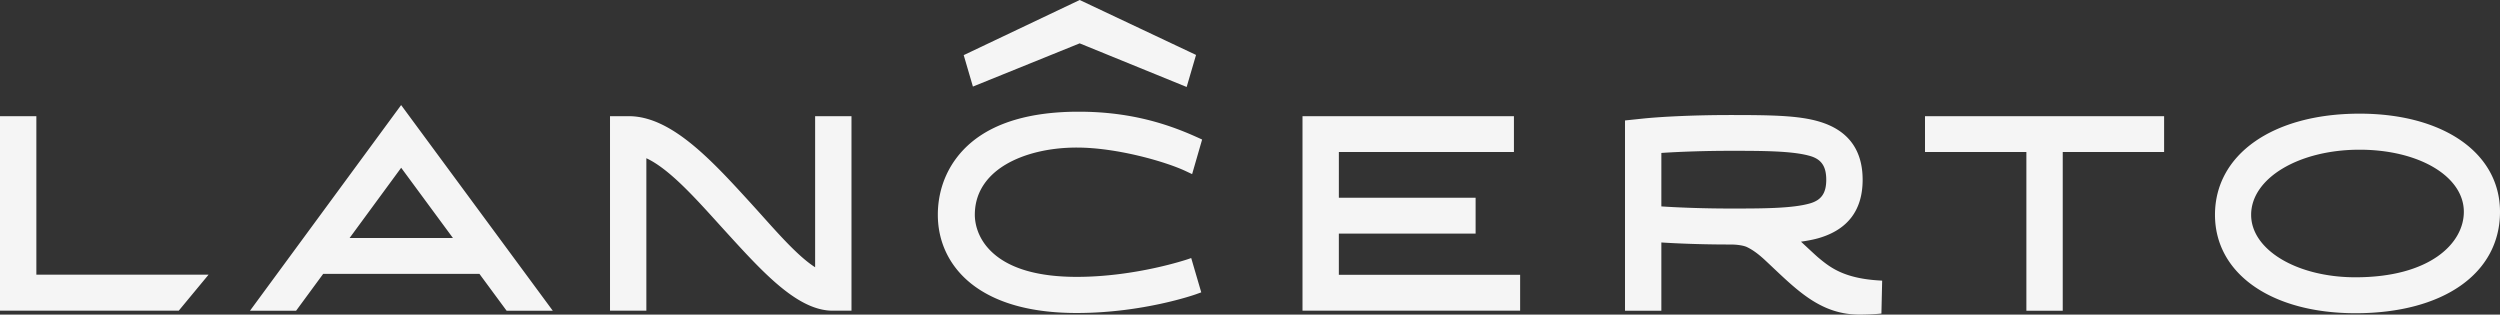 <svg xmlns="http://www.w3.org/2000/svg" width="596" height="75" fill="none"><rect width="100%" height="100%" fill="#333333" stroke="none"/><path fill="#F5F5F5" fill-rule="evenodd" d="M239.791 39.205c4.394-2.595 10.402-4.025 16.914-4.025 9.523 0 21.091 3.333 25.911 5.586l1.585.742 2.384-8.244-.607-.277c-6.472-2.962-15.591-6.357-28.78-6.357h-.497c-11 .07-19.468 2.542-25.169 7.34-5.129 4.32-7.953 10.445-7.953 17.242 0 6.944 3.184 13.041 8.966 17.172 5.794 4.134 13.923 6.234 24.16 6.234 15.822 0 28.235-4.405 28.359-4.449l1.315-.473-2.396-8.18-.748.26c-.123.042-12.419 4.23-26.53 4.23-9.154 0-15.913-1.942-20.09-5.777-3.808-3.496-4.219-7.471-4.219-9.017 0-6.314 4.022-10.014 7.395-12.008ZM8.668 27.697H0V74.07h42.61l7.116-8.592H8.67l-.001-37.781Zm248.727-17.361 25.504 10.4 2.237-7.641L257.4 0l-27.653 13.143 2.195 7.497 25.453-10.305Zm305.114 16.76c-20.609 0-34.456 9.69-34.456 24.116 0 14.032 13.459 23.46 33.491 23.46C582.476 74.672 596 65.184 596 50.5c0-14-13.458-23.404-33.491-23.404Zm-.965 39.009c-13.946 0-24.872-6.54-24.872-14.893 0-8.704 11.349-15.523 25.837-15.523 14.18 0 24.871 6.367 24.871 14.811 0 7.516-8.084 15.605-25.836 15.605ZM458.921 36.243h24.168v37.829h8.667v-37.83h24.168v-8.545H458.92l.001 8.546Zm-25.392 25.203c-.527-.438-2.753-2.507-4.17-3.832 1.696-.24 3.159-.536 4.287-.868 6.906-2.03 10.408-6.7 10.408-13.888 0-7.187-3.502-11.86-10.408-13.89-4.903-1.441-11.306-1.546-21.271-1.546-7.694 0-15.892.34-20.888.865l-4.085.428v45.357h8.666v-16.27c4.133.266 9.228.44 14.138.48l2.472.009c1.477 0 3.029.246 3.773.6 1.771.838 3.238 2.145 4.017 2.837.778.72 1.535 1.434 2.279 2.137C429.074 69.84 434.538 75 443.314 75c2.54 0 4.458-.18 4.539-.187l.676-.063.178-7.845-.733-.044c-8.529-.51-11.809-3.23-14.445-5.415Zm-21.154-11.734c-5.473 0-11.637-.192-16.307-.504V36.46c4.672-.314 10.835-.506 16.307-.506 7.69 0 14.952 0 19.183 1.242 2.678.788 3.821 2.48 3.821 5.662 0 3.148-1.143 4.825-3.821 5.614-4.231 1.241-11.493 1.241-19.183 1.241Zm-93.19 5.98h32.601v-8.546h-32.601V36.242h41.735v-8.546h-50.403V74.07H362.4v-8.56h-43.219v-9.82l.004.002ZM59.603 74.072h10.992l6.45-8.776H114.3l6.471 8.775h11.008L95.628 25.048 59.603 74.07Zm48.373-17.339H83.348l12.292-16.74 12.336 16.74Zm86.35 6.98c-3.751-2.38-8.176-7.312-12.471-12.1a425.658 425.658 0 0 0-2.789-3.093c-9.338-10.239-18.995-20.824-29.165-20.824h-4.475V74.07h8.666V37.722c5.311 2.468 11.295 9.077 17.091 15.481.7.771 1.398 1.543 2.095 2.308 8.705 9.544 16.928 18.559 25.242 18.559h4.474V27.696h-8.668v36.017Z" clip-rule="evenodd"/></svg>